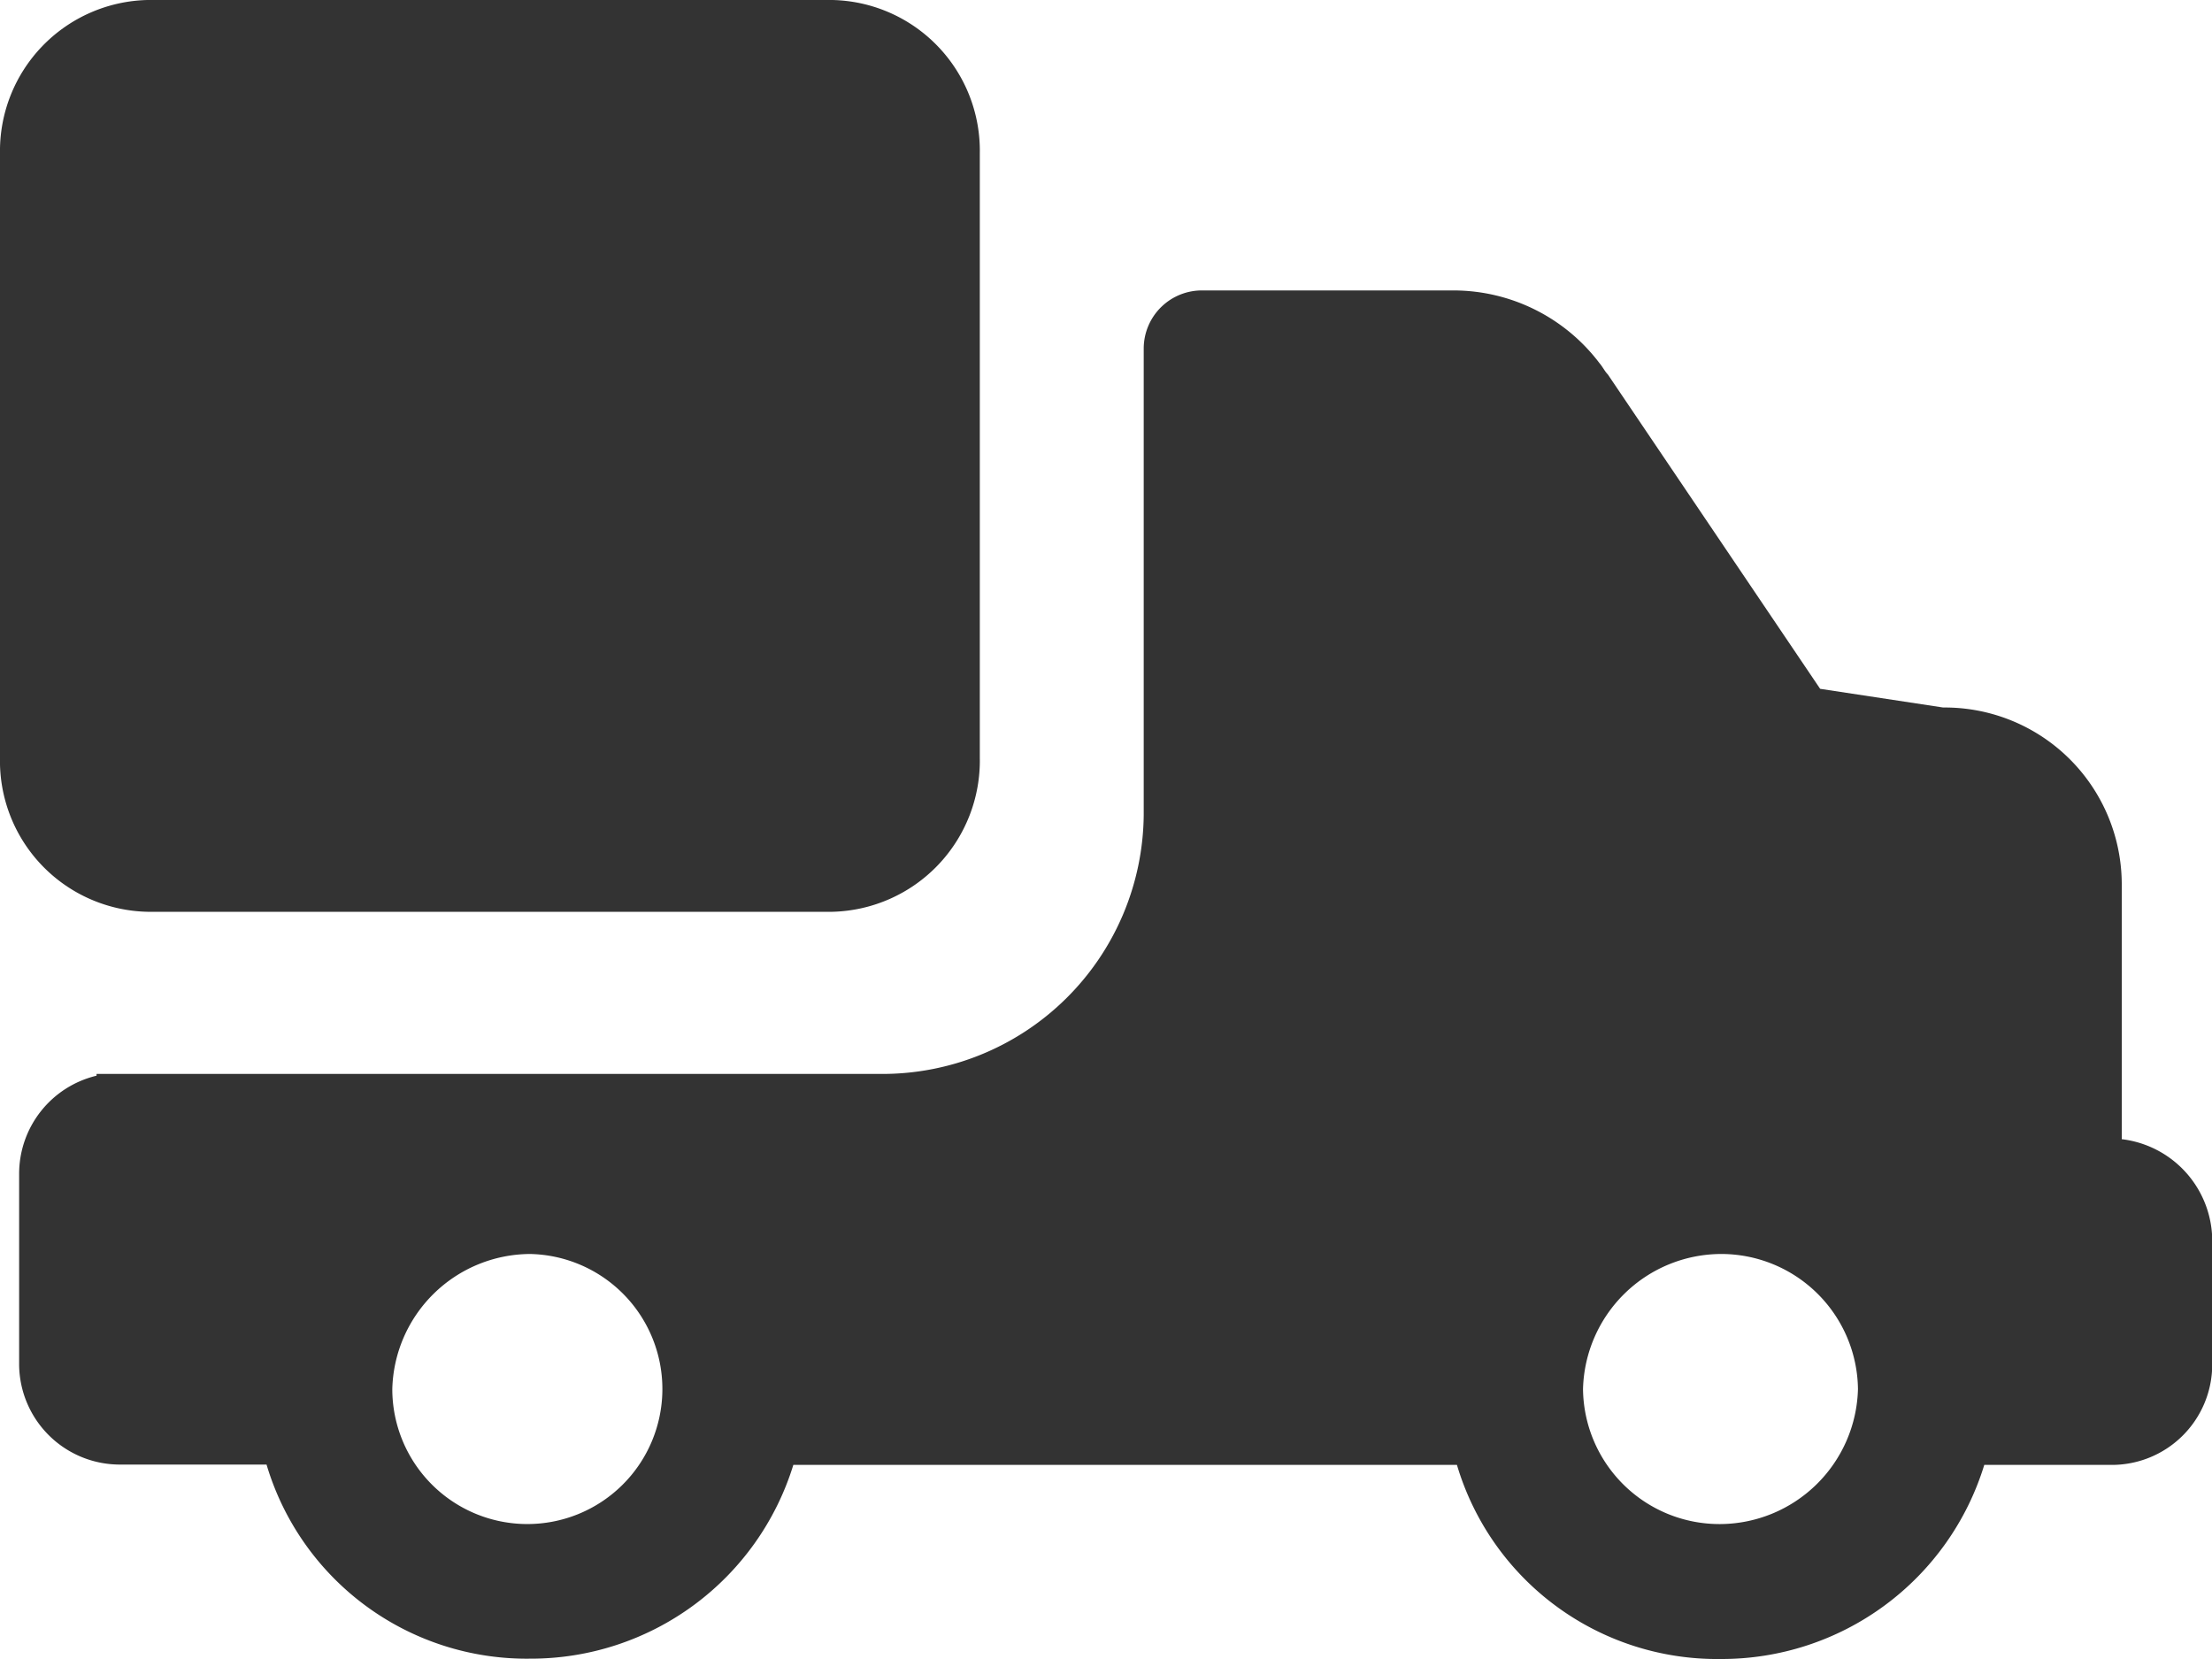 <svg xmlns="http://www.w3.org/2000/svg" width="20" height="15" viewBox="0 0 20 15">
  <g id="icon-order" transform="translate(0 -59.35)">
    <g id="Group_7666" data-name="Group 7666" transform="translate(0 59.35)">
      <path id="Path_15313" data-name="Path 15313" d="M4.3,129.93v1.727a.911.911,0,0,0,.92.9H6.537a2.454,2.454,0,0,0,2.384,1.755A2.483,2.483,0,0,0,11.3,132.56H17.3a2.454,2.454,0,0,0,2.384,1.755,2.483,2.483,0,0,0,2.384-1.755h1.141a.908.908,0,0,0,.92-.9v-1.145a.928.928,0,0,0-.818-.9v-2.317a1.6,1.6,0,0,0-1.615-1.586l-1.112-.169L18.664,122.7c-.025-.024-.049-.072-.074-.1a1.656,1.656,0,0,0-1.317-.659H15a.526.526,0,0,0-.532.522v4.221a2.363,2.363,0,0,1-2.384,2.341H5v.016A.912.912,0,0,0,4.3,129.93Zm14.14,1.944a1.253,1.253,0,0,1,1.243-1.221,1.237,1.237,0,0,1,1.243,1.221,1.253,1.253,0,0,1-1.243,1.221A1.234,1.234,0,0,1,18.44,131.873Zm-10.766,0a1.253,1.253,0,0,1,1.243-1.221,1.221,1.221,0,1,1-1.243,1.221Z" transform="translate(-4.127 -119.315)" fill="#333"/>
      <path id="Path_15314" data-name="Path 15314" d="M1.333,59.35H7.526a1.363,1.363,0,0,1,1.333,1.389V66.2a1.367,1.367,0,0,1-1.333,1.394H1.333A1.364,1.364,0,0,1,0,66.2V60.739A1.366,1.366,0,0,1,1.333,59.35Z" transform="translate(0 -59.35)" fill="#333"/>
    </g>
  </g>
</svg>
